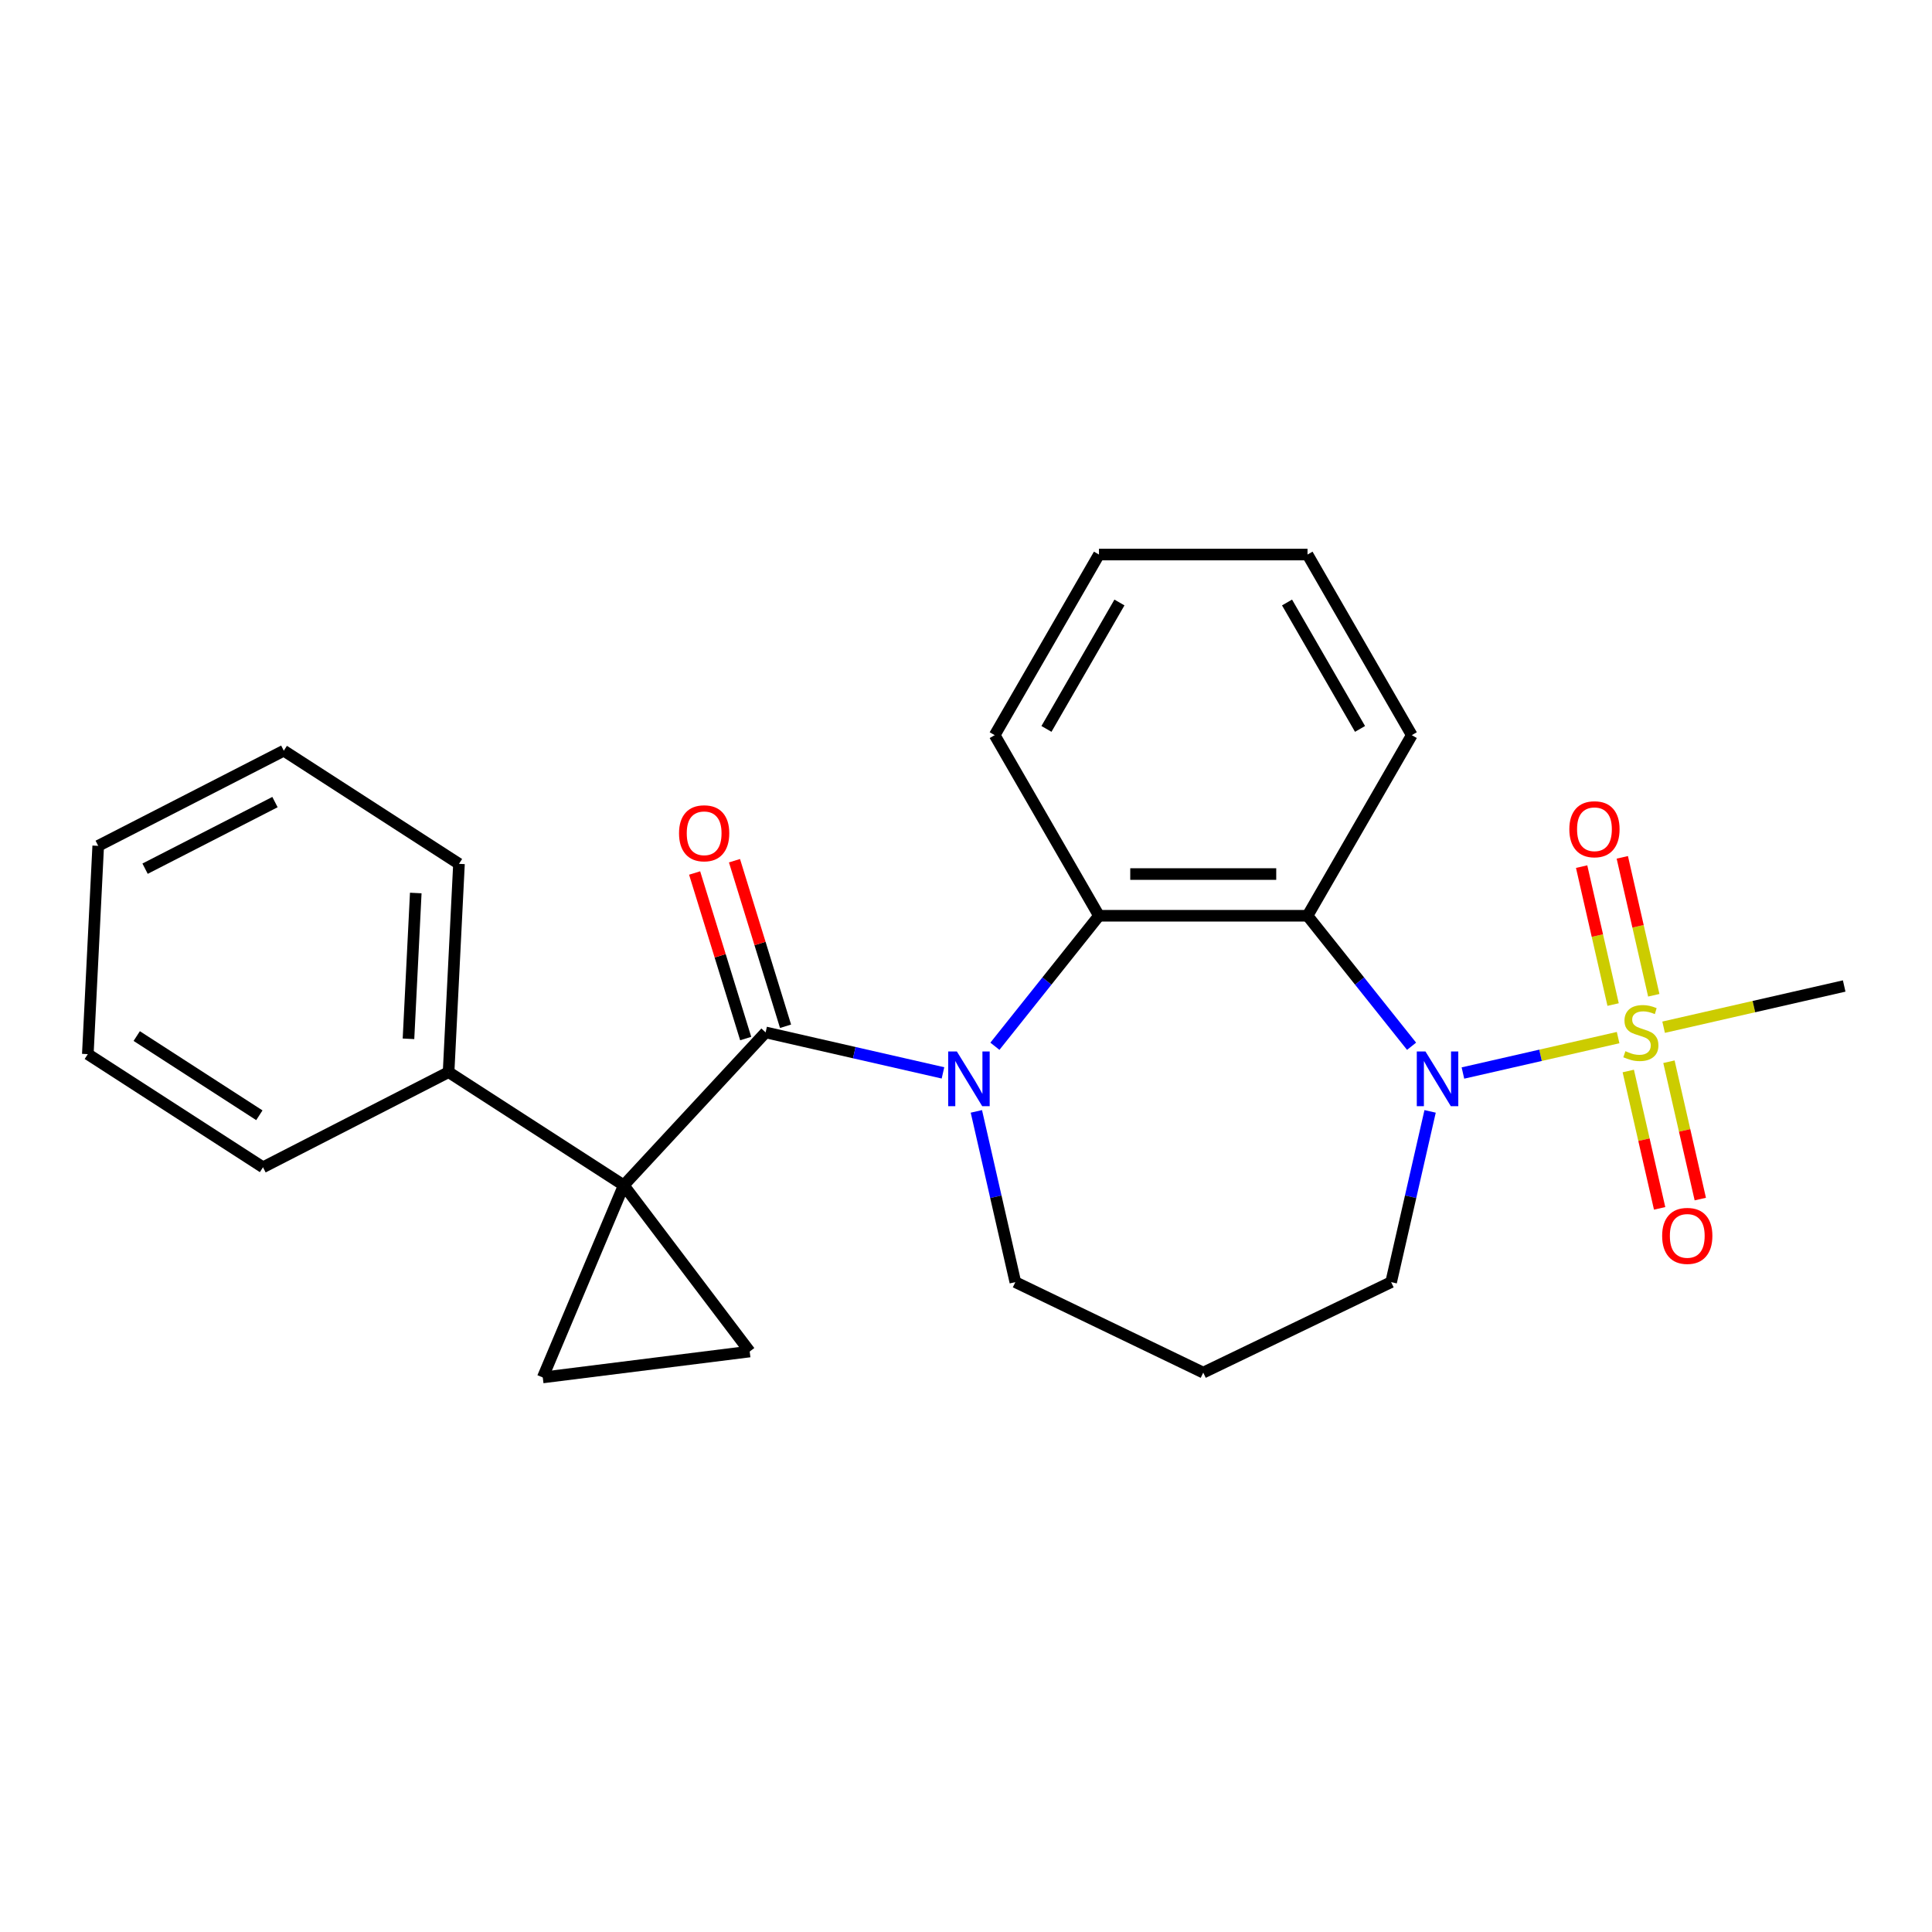 <?xml version='1.0' encoding='iso-8859-1'?>
<svg version='1.1' baseProfile='full'
              xmlns='http://www.w3.org/2000/svg'
                      xmlns:rdkit='http://www.rdkit.org/xml'
                      xmlns:xlink='http://www.w3.org/1999/xlink'
                  xml:space='preserve'
width='1000px' height='1000px' viewBox='0 0 1000 1000'>
<!-- END OF HEADER -->
<rect style='opacity:1.0;fill:#FFFFFF;stroke:none' width='1000' height='1000' x='0' y='0'> </rect>
<path class='bond-1' d='M 322.863,613.5 L 396.284,534.371' style='fill:none;fill-rule:evenodd;stroke:#000000;stroke-width:6px;stroke-linecap:butt;stroke-linejoin:miter;stroke-opacity:1' />
<path class='bond-6' d='M 322.863,613.5 L 280.934,712.968' style='fill:none;fill-rule:evenodd;stroke:#000000;stroke-width:6px;stroke-linecap:butt;stroke-linejoin:miter;stroke-opacity:1' />
<path class='bond-7' d='M 322.863,613.5 L 388.04,699.546' style='fill:none;fill-rule:evenodd;stroke:#000000;stroke-width:6px;stroke-linecap:butt;stroke-linejoin:miter;stroke-opacity:1' />
<path class='bond-10' d='M 322.863,613.5 L 232.187,554.935' style='fill:none;fill-rule:evenodd;stroke:#000000;stroke-width:6px;stroke-linecap:butt;stroke-linejoin:miter;stroke-opacity:1' />
<path class='bond-0' d='M 837.529,537.06 L 797.368,546.226' style='fill:none;fill-rule:evenodd;stroke:#CCCC00;stroke-width:6px;stroke-linecap:butt;stroke-linejoin:miter;stroke-opacity:1' />
<path class='bond-0' d='M 797.368,546.226 L 757.206,555.393' style='fill:none;fill-rule:evenodd;stroke:#0000FF;stroke-width:6px;stroke-linecap:butt;stroke-linejoin:miter;stroke-opacity:1' />
<path class='bond-8' d='M 855.993,515.151 L 847.845,479.455' style='fill:none;fill-rule:evenodd;stroke:#CCCC00;stroke-width:6px;stroke-linecap:butt;stroke-linejoin:miter;stroke-opacity:1' />
<path class='bond-8' d='M 847.845,479.455 L 839.698,443.759' style='fill:none;fill-rule:evenodd;stroke:#FF0000;stroke-width:6px;stroke-linecap:butt;stroke-linejoin:miter;stroke-opacity:1' />
<path class='bond-8' d='M 834.945,519.955 L 826.798,484.259' style='fill:none;fill-rule:evenodd;stroke:#CCCC00;stroke-width:6px;stroke-linecap:butt;stroke-linejoin:miter;stroke-opacity:1' />
<path class='bond-8' d='M 826.798,484.259 L 818.65,448.563' style='fill:none;fill-rule:evenodd;stroke:#FF0000;stroke-width:6px;stroke-linecap:butt;stroke-linejoin:miter;stroke-opacity:1' />
<path class='bond-9' d='M 842.796,554.352 L 850.909,589.898' style='fill:none;fill-rule:evenodd;stroke:#CCCC00;stroke-width:6px;stroke-linecap:butt;stroke-linejoin:miter;stroke-opacity:1' />
<path class='bond-9' d='M 850.909,589.898 L 859.022,625.443' style='fill:none;fill-rule:evenodd;stroke:#FF0000;stroke-width:6px;stroke-linecap:butt;stroke-linejoin:miter;stroke-opacity:1' />
<path class='bond-9' d='M 863.844,549.548 L 871.957,585.094' style='fill:none;fill-rule:evenodd;stroke:#CCCC00;stroke-width:6px;stroke-linecap:butt;stroke-linejoin:miter;stroke-opacity:1' />
<path class='bond-9' d='M 871.957,585.094 L 880.07,620.639' style='fill:none;fill-rule:evenodd;stroke:#FF0000;stroke-width:6px;stroke-linecap:butt;stroke-linejoin:miter;stroke-opacity:1' />
<path class='bond-14' d='M 861.086,531.683 L 907.816,521.017' style='fill:none;fill-rule:evenodd;stroke:#CCCC00;stroke-width:6px;stroke-linecap:butt;stroke-linejoin:miter;stroke-opacity:1' />
<path class='bond-14' d='M 907.816,521.017 L 954.545,510.351' style='fill:none;fill-rule:evenodd;stroke:#000000;stroke-width:6px;stroke-linecap:butt;stroke-linejoin:miter;stroke-opacity:1' />
<path class='bond-2' d='M 396.284,534.371 L 442.183,544.848' style='fill:none;fill-rule:evenodd;stroke:#000000;stroke-width:6px;stroke-linecap:butt;stroke-linejoin:miter;stroke-opacity:1' />
<path class='bond-2' d='M 442.183,544.848 L 488.083,555.324' style='fill:none;fill-rule:evenodd;stroke:#0000FF;stroke-width:6px;stroke-linecap:butt;stroke-linejoin:miter;stroke-opacity:1' />
<path class='bond-11' d='M 406.598,531.19 L 393.383,488.345' style='fill:none;fill-rule:evenodd;stroke:#000000;stroke-width:6px;stroke-linecap:butt;stroke-linejoin:miter;stroke-opacity:1' />
<path class='bond-11' d='M 393.383,488.345 L 380.167,445.5' style='fill:none;fill-rule:evenodd;stroke:#FF0000;stroke-width:6px;stroke-linecap:butt;stroke-linejoin:miter;stroke-opacity:1' />
<path class='bond-11' d='M 385.969,537.553 L 372.753,494.708' style='fill:none;fill-rule:evenodd;stroke:#000000;stroke-width:6px;stroke-linecap:butt;stroke-linejoin:miter;stroke-opacity:1' />
<path class='bond-11' d='M 372.753,494.708 L 359.537,451.863' style='fill:none;fill-rule:evenodd;stroke:#FF0000;stroke-width:6px;stroke-linecap:butt;stroke-linejoin:miter;stroke-opacity:1' />
<path class='bond-5' d='M 514.96,541.54 L 541.892,507.768' style='fill:none;fill-rule:evenodd;stroke:#0000FF;stroke-width:6px;stroke-linecap:butt;stroke-linejoin:miter;stroke-opacity:1' />
<path class='bond-5' d='M 541.892,507.768 L 568.824,473.997' style='fill:none;fill-rule:evenodd;stroke:#000000;stroke-width:6px;stroke-linecap:butt;stroke-linejoin:miter;stroke-opacity:1' />
<path class='bond-12' d='M 505.369,575.25 L 515.455,619.439' style='fill:none;fill-rule:evenodd;stroke:#0000FF;stroke-width:6px;stroke-linecap:butt;stroke-linejoin:miter;stroke-opacity:1' />
<path class='bond-12' d='M 515.455,619.439 L 525.541,663.629' style='fill:none;fill-rule:evenodd;stroke:#000000;stroke-width:6px;stroke-linecap:butt;stroke-linejoin:miter;stroke-opacity:1' />
<path class='bond-3' d='M 730.631,541.54 L 703.699,507.768' style='fill:none;fill-rule:evenodd;stroke:#0000FF;stroke-width:6px;stroke-linecap:butt;stroke-linejoin:miter;stroke-opacity:1' />
<path class='bond-3' d='M 703.699,507.768 L 676.768,473.997' style='fill:none;fill-rule:evenodd;stroke:#000000;stroke-width:6px;stroke-linecap:butt;stroke-linejoin:miter;stroke-opacity:1' />
<path class='bond-27' d='M 740.222,575.25 L 730.136,619.439' style='fill:none;fill-rule:evenodd;stroke:#0000FF;stroke-width:6px;stroke-linecap:butt;stroke-linejoin:miter;stroke-opacity:1' />
<path class='bond-27' d='M 730.136,619.439 L 720.05,663.629' style='fill:none;fill-rule:evenodd;stroke:#000000;stroke-width:6px;stroke-linecap:butt;stroke-linejoin:miter;stroke-opacity:1' />
<path class='bond-4' d='M 676.768,473.997 L 568.824,473.997' style='fill:none;fill-rule:evenodd;stroke:#000000;stroke-width:6px;stroke-linecap:butt;stroke-linejoin:miter;stroke-opacity:1' />
<path class='bond-4' d='M 660.576,452.408 L 585.015,452.408' style='fill:none;fill-rule:evenodd;stroke:#000000;stroke-width:6px;stroke-linecap:butt;stroke-linejoin:miter;stroke-opacity:1' />
<path class='bond-16' d='M 676.768,473.997 L 730.74,380.514' style='fill:none;fill-rule:evenodd;stroke:#000000;stroke-width:6px;stroke-linecap:butt;stroke-linejoin:miter;stroke-opacity:1' />
<path class='bond-17' d='M 568.824,473.997 L 514.851,380.514' style='fill:none;fill-rule:evenodd;stroke:#000000;stroke-width:6px;stroke-linecap:butt;stroke-linejoin:miter;stroke-opacity:1' />
<path class='bond-25' d='M 280.934,712.968 L 388.04,699.546' style='fill:none;fill-rule:evenodd;stroke:#000000;stroke-width:6px;stroke-linecap:butt;stroke-linejoin:miter;stroke-opacity:1' />
<path class='bond-18' d='M 232.187,554.935 L 237.568,447.125' style='fill:none;fill-rule:evenodd;stroke:#000000;stroke-width:6px;stroke-linecap:butt;stroke-linejoin:miter;stroke-opacity:1' />
<path class='bond-18' d='M 211.432,537.688 L 215.198,462.221' style='fill:none;fill-rule:evenodd;stroke:#000000;stroke-width:6px;stroke-linecap:butt;stroke-linejoin:miter;stroke-opacity:1' />
<path class='bond-19' d='M 232.187,554.935 L 136.13,604.18' style='fill:none;fill-rule:evenodd;stroke:#000000;stroke-width:6px;stroke-linecap:butt;stroke-linejoin:miter;stroke-opacity:1' />
<path class='bond-15' d='M 525.541,663.629 L 622.796,710.464' style='fill:none;fill-rule:evenodd;stroke:#000000;stroke-width:6px;stroke-linecap:butt;stroke-linejoin:miter;stroke-opacity:1' />
<path class='bond-13' d='M 720.05,663.629 L 622.796,710.464' style='fill:none;fill-rule:evenodd;stroke:#000000;stroke-width:6px;stroke-linecap:butt;stroke-linejoin:miter;stroke-opacity:1' />
<path class='bond-28' d='M 730.74,380.514 L 676.768,287.032' style='fill:none;fill-rule:evenodd;stroke:#000000;stroke-width:6px;stroke-linecap:butt;stroke-linejoin:miter;stroke-opacity:1' />
<path class='bond-28' d='M 703.948,377.287 L 666.167,311.849' style='fill:none;fill-rule:evenodd;stroke:#000000;stroke-width:6px;stroke-linecap:butt;stroke-linejoin:miter;stroke-opacity:1' />
<path class='bond-21' d='M 514.851,380.514 L 568.824,287.032' style='fill:none;fill-rule:evenodd;stroke:#000000;stroke-width:6px;stroke-linecap:butt;stroke-linejoin:miter;stroke-opacity:1' />
<path class='bond-21' d='M 541.644,377.287 L 579.424,311.849' style='fill:none;fill-rule:evenodd;stroke:#000000;stroke-width:6px;stroke-linecap:butt;stroke-linejoin:miter;stroke-opacity:1' />
<path class='bond-22' d='M 237.568,447.125 L 146.892,388.56' style='fill:none;fill-rule:evenodd;stroke:#000000;stroke-width:6px;stroke-linecap:butt;stroke-linejoin:miter;stroke-opacity:1' />
<path class='bond-23' d='M 136.13,604.18 L 45.455,545.616' style='fill:none;fill-rule:evenodd;stroke:#000000;stroke-width:6px;stroke-linecap:butt;stroke-linejoin:miter;stroke-opacity:1' />
<path class='bond-23' d='M 134.242,577.261 L 70.769,536.265' style='fill:none;fill-rule:evenodd;stroke:#000000;stroke-width:6px;stroke-linecap:butt;stroke-linejoin:miter;stroke-opacity:1' />
<path class='bond-20' d='M 676.768,287.032 L 568.824,287.032' style='fill:none;fill-rule:evenodd;stroke:#000000;stroke-width:6px;stroke-linecap:butt;stroke-linejoin:miter;stroke-opacity:1' />
<path class='bond-26' d='M 146.892,388.56 L 50.835,437.806' style='fill:none;fill-rule:evenodd;stroke:#000000;stroke-width:6px;stroke-linecap:butt;stroke-linejoin:miter;stroke-opacity:1' />
<path class='bond-26' d='M 142.332,415.159 L 75.093,449.63' style='fill:none;fill-rule:evenodd;stroke:#000000;stroke-width:6px;stroke-linecap:butt;stroke-linejoin:miter;stroke-opacity:1' />
<path class='bond-24' d='M 45.455,545.616 L 50.835,437.806' style='fill:none;fill-rule:evenodd;stroke:#000000;stroke-width:6px;stroke-linecap:butt;stroke-linejoin:miter;stroke-opacity:1' />
<path  class='atom-1' d='M 841.308 544.091
Q 841.628 544.211, 842.948 544.771
Q 844.268 545.331, 845.708 545.691
Q 847.188 546.011, 848.628 546.011
Q 851.308 546.011, 852.868 544.731
Q 854.428 543.411, 854.428 541.131
Q 854.428 539.571, 853.628 538.611
Q 852.868 537.651, 851.668 537.131
Q 850.468 536.611, 848.468 536.011
Q 845.948 535.251, 844.428 534.531
Q 842.948 533.811, 841.868 532.291
Q 840.828 530.771, 840.828 528.211
Q 840.828 524.651, 843.228 522.451
Q 845.668 520.251, 850.468 520.251
Q 853.748 520.251, 857.468 521.811
L 856.548 524.891
Q 853.148 523.491, 850.588 523.491
Q 847.828 523.491, 846.308 524.651
Q 844.788 525.771, 844.828 527.731
Q 844.828 529.251, 845.588 530.171
Q 846.388 531.091, 847.508 531.611
Q 848.668 532.131, 850.588 532.731
Q 853.148 533.531, 854.668 534.331
Q 856.188 535.131, 857.268 536.771
Q 858.388 538.371, 858.388 541.131
Q 858.388 545.051, 855.748 547.171
Q 853.148 549.251, 848.788 549.251
Q 846.268 549.251, 844.348 548.691
Q 842.468 548.171, 840.228 547.251
L 841.308 544.091
' fill='#CCCC00'/>
<path  class='atom-3' d='M 495.261 544.231
L 504.541 559.231
Q 505.461 560.711, 506.941 563.391
Q 508.421 566.071, 508.501 566.231
L 508.501 544.231
L 512.261 544.231
L 512.261 572.551
L 508.381 572.551
L 498.421 556.151
Q 497.261 554.231, 496.021 552.031
Q 494.821 549.831, 494.461 549.151
L 494.461 572.551
L 490.781 572.551
L 490.781 544.231
L 495.261 544.231
' fill='#0000FF'/>
<path  class='atom-4' d='M 737.81 544.231
L 747.09 559.231
Q 748.01 560.711, 749.49 563.391
Q 750.97 566.071, 751.05 566.231
L 751.05 544.231
L 754.81 544.231
L 754.81 572.551
L 750.93 572.551
L 740.97 556.151
Q 739.81 554.231, 738.57 552.031
Q 737.37 549.831, 737.01 549.151
L 737.01 572.551
L 733.33 572.551
L 733.33 544.231
L 737.81 544.231
' fill='#0000FF'/>
<path  class='atom-9' d='M 812.288 429.213
Q 812.288 422.413, 815.648 418.613
Q 819.008 414.813, 825.288 414.813
Q 831.568 414.813, 834.928 418.613
Q 838.288 422.413, 838.288 429.213
Q 838.288 436.093, 834.888 440.013
Q 831.488 443.893, 825.288 443.893
Q 819.048 443.893, 815.648 440.013
Q 812.288 436.133, 812.288 429.213
M 825.288 440.693
Q 829.608 440.693, 831.928 437.813
Q 834.288 434.893, 834.288 429.213
Q 834.288 423.653, 831.928 420.853
Q 829.608 418.013, 825.288 418.013
Q 820.968 418.013, 818.608 420.813
Q 816.288 423.613, 816.288 429.213
Q 816.288 434.933, 818.608 437.813
Q 820.968 440.693, 825.288 440.693
' fill='#FF0000'/>
<path  class='atom-10' d='M 860.327 639.689
Q 860.327 632.889, 863.687 629.089
Q 867.047 625.289, 873.327 625.289
Q 879.607 625.289, 882.967 629.089
Q 886.327 632.889, 886.327 639.689
Q 886.327 646.569, 882.927 650.489
Q 879.527 654.369, 873.327 654.369
Q 867.087 654.369, 863.687 650.489
Q 860.327 646.609, 860.327 639.689
M 873.327 651.169
Q 877.647 651.169, 879.967 648.289
Q 882.327 645.369, 882.327 639.689
Q 882.327 634.129, 879.967 631.329
Q 877.647 628.489, 873.327 628.489
Q 869.007 628.489, 866.647 631.289
Q 864.327 634.089, 864.327 639.689
Q 864.327 645.409, 866.647 648.289
Q 869.007 651.169, 873.327 651.169
' fill='#FF0000'/>
<path  class='atom-12' d='M 351.466 431.303
Q 351.466 424.503, 354.826 420.703
Q 358.186 416.903, 364.466 416.903
Q 370.746 416.903, 374.106 420.703
Q 377.466 424.503, 377.466 431.303
Q 377.466 438.183, 374.066 442.103
Q 370.666 445.983, 364.466 445.983
Q 358.226 445.983, 354.826 442.103
Q 351.466 438.223, 351.466 431.303
M 364.466 442.783
Q 368.786 442.783, 371.106 439.903
Q 373.466 436.983, 373.466 431.303
Q 373.466 425.743, 371.106 422.943
Q 368.786 420.103, 364.466 420.103
Q 360.146 420.103, 357.786 422.903
Q 355.466 425.703, 355.466 431.303
Q 355.466 437.023, 357.786 439.903
Q 360.146 442.783, 364.466 442.783
' fill='#FF0000'/>
</svg>

